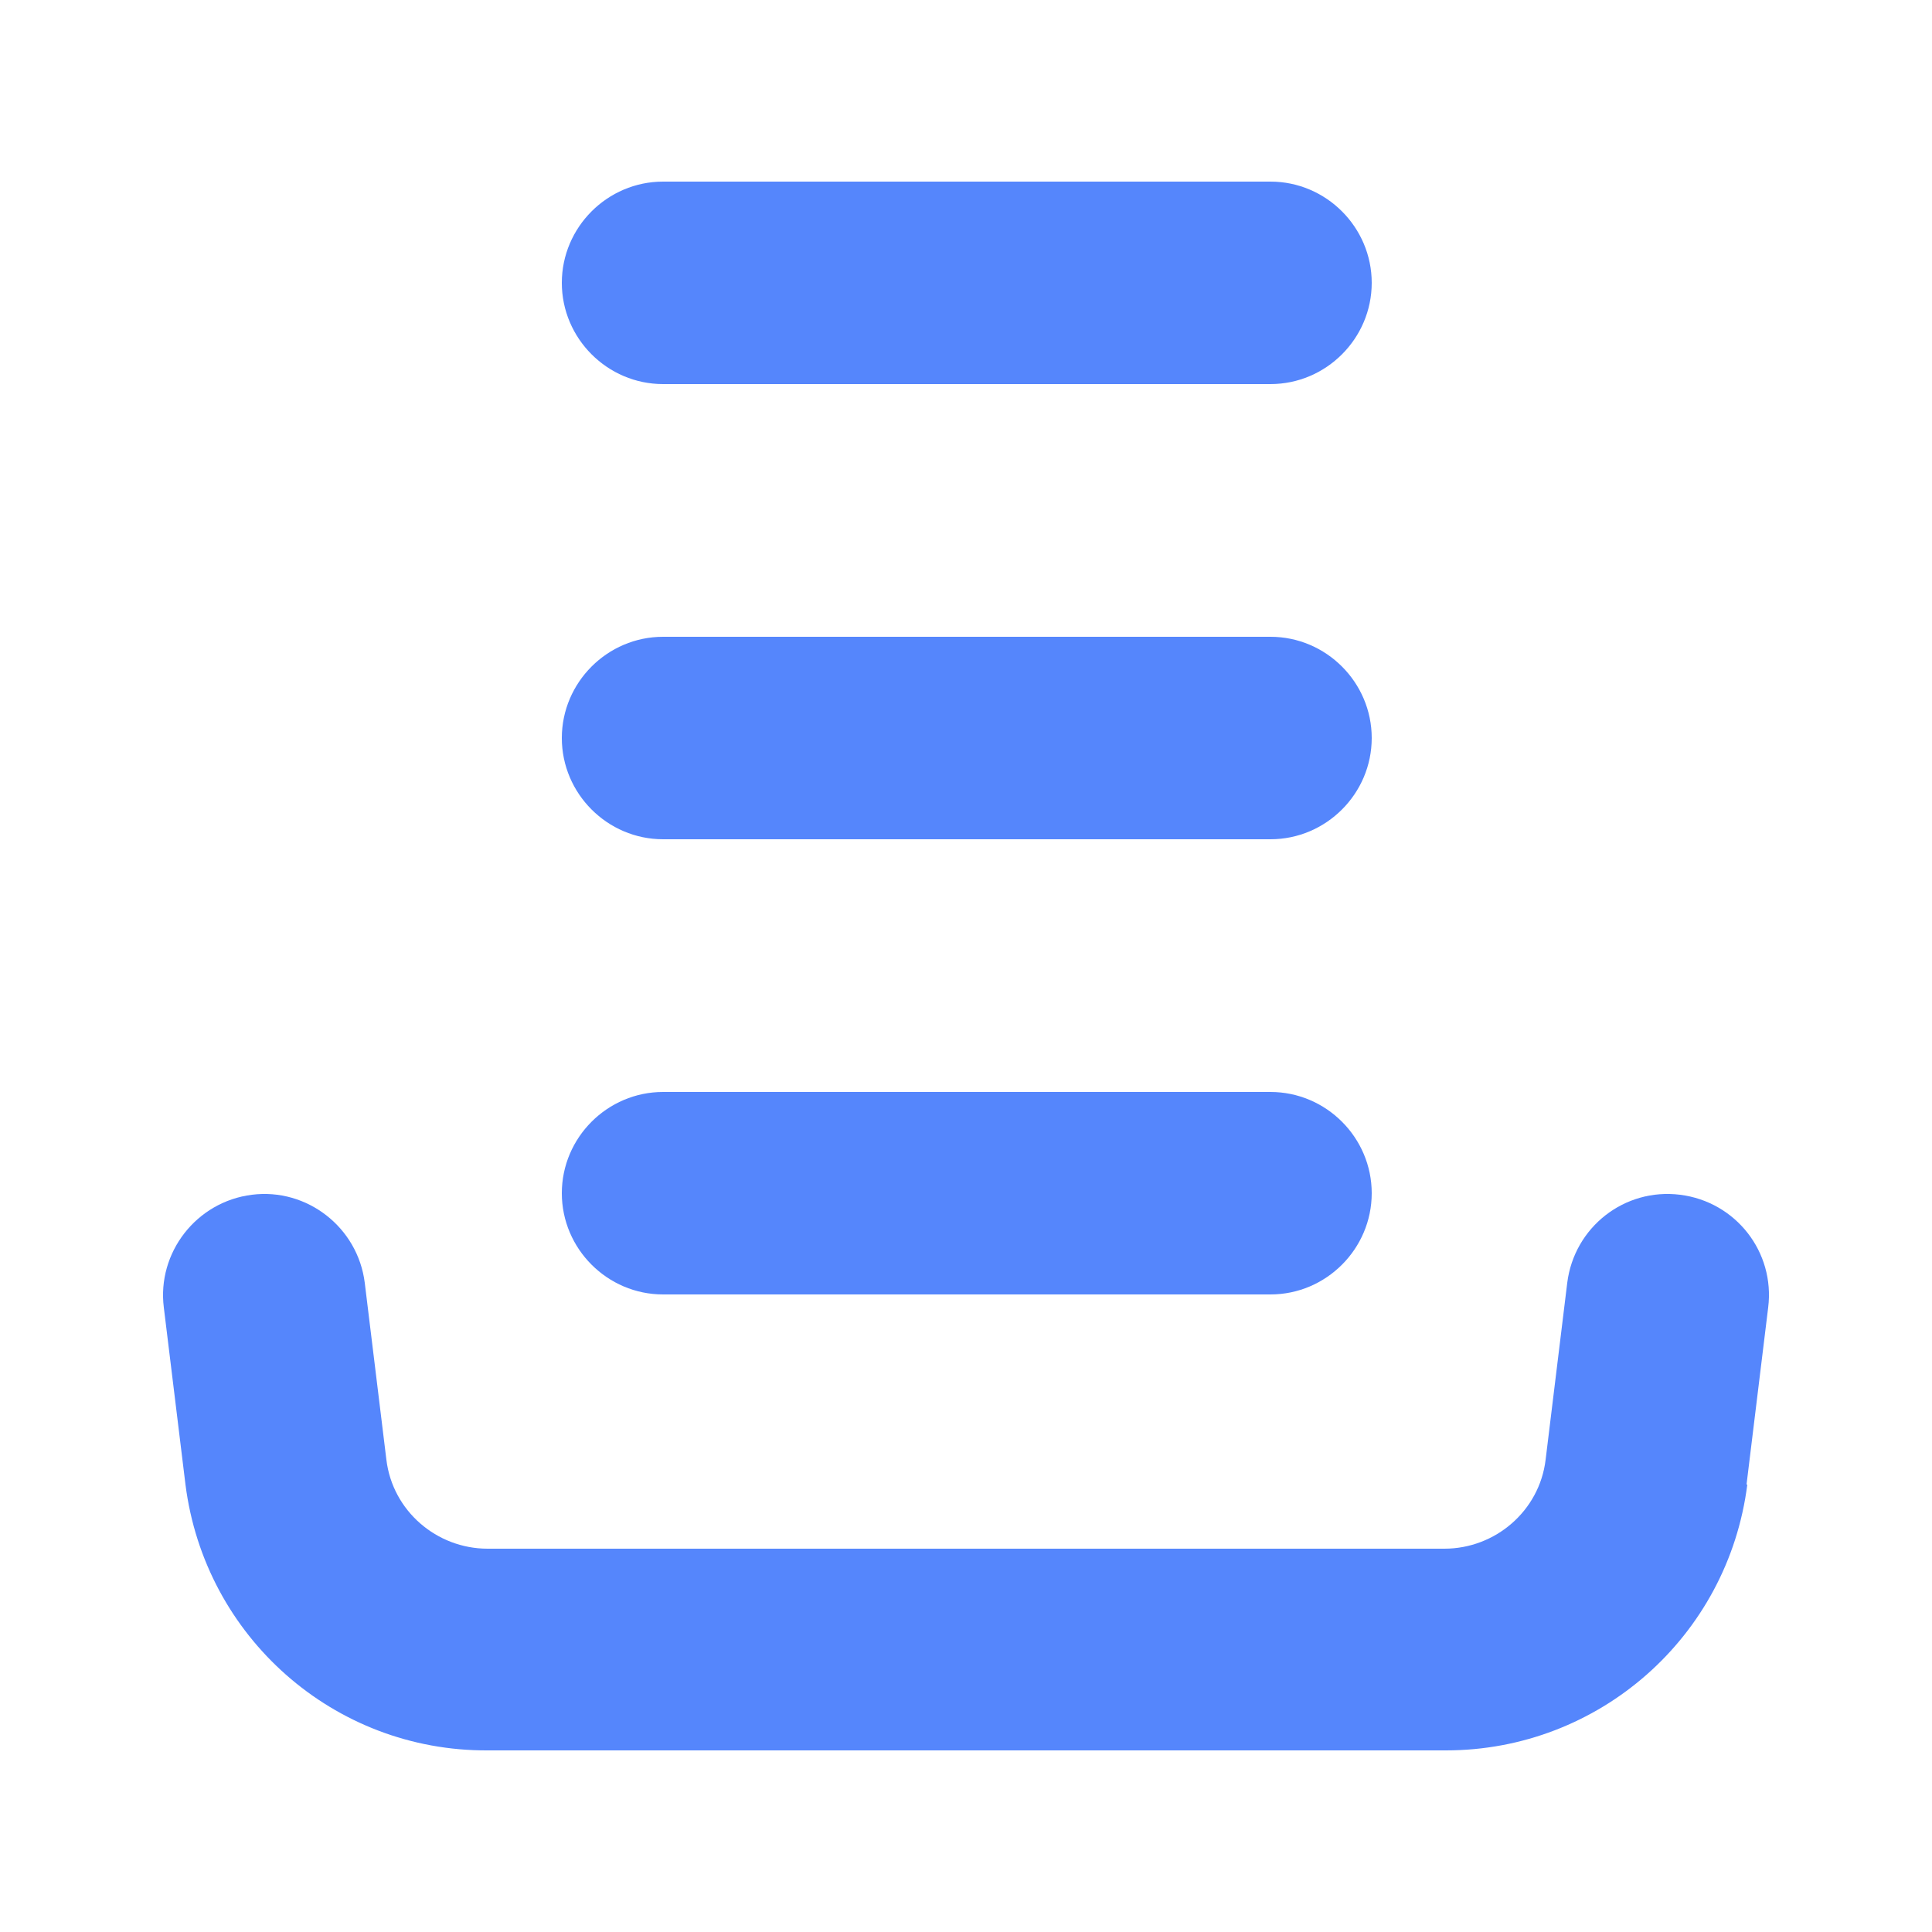 <?xml version="1.0" encoding="UTF-8"?><svg id="Calque_1" xmlns="http://www.w3.org/2000/svg" viewBox="0 0 25 25"><defs><style>.cls-1{fill:#5586fc;stroke-width:0px;}</style></defs><path class="cls-1" d="M8.58,16.75h7.86c.72,0,1.31-.59,1.31-1.31s-.59-1.31-1.31-1.31h-7.86c-.72,0-1.31.59-1.31,1.31s.59,1.31,1.31,1.31Z"/><path class="cls-1" d="M8.58,10.86h7.86c.72,0,1.31-.59,1.31-1.31s-.59-1.31-1.31-1.31h-7.86c-.72,0-1.31.59-1.31,1.31s.59,1.31,1.31,1.31Z"/><path class="cls-1" d="M8.58,4.97h7.86c.72,0,1.31-.59,1.31-1.31s-.59-1.31-1.31-1.31h-7.86c-.72,0-1.31.59-1.31,1.31s.59,1.31,1.31,1.31Z"/><path class="cls-1" d="M22.6,19.21l.28-2.29c.09-.72-.42-1.37-1.14-1.46s-1.37.42-1.46,1.14h0l-.28,2.29c-.08.66-.65,1.15-1.31,1.15H6.31c-.66,0-1.23-.49-1.31-1.15l-.28-2.29c-.09-.72-.75-1.23-1.46-1.14-.72.09-1.23.75-1.14,1.46h0l.28,2.29c.25,1.97,1.92,3.45,3.91,3.44h12.4c1.98,0,3.65-1.47,3.9-3.44Z"/></svg>